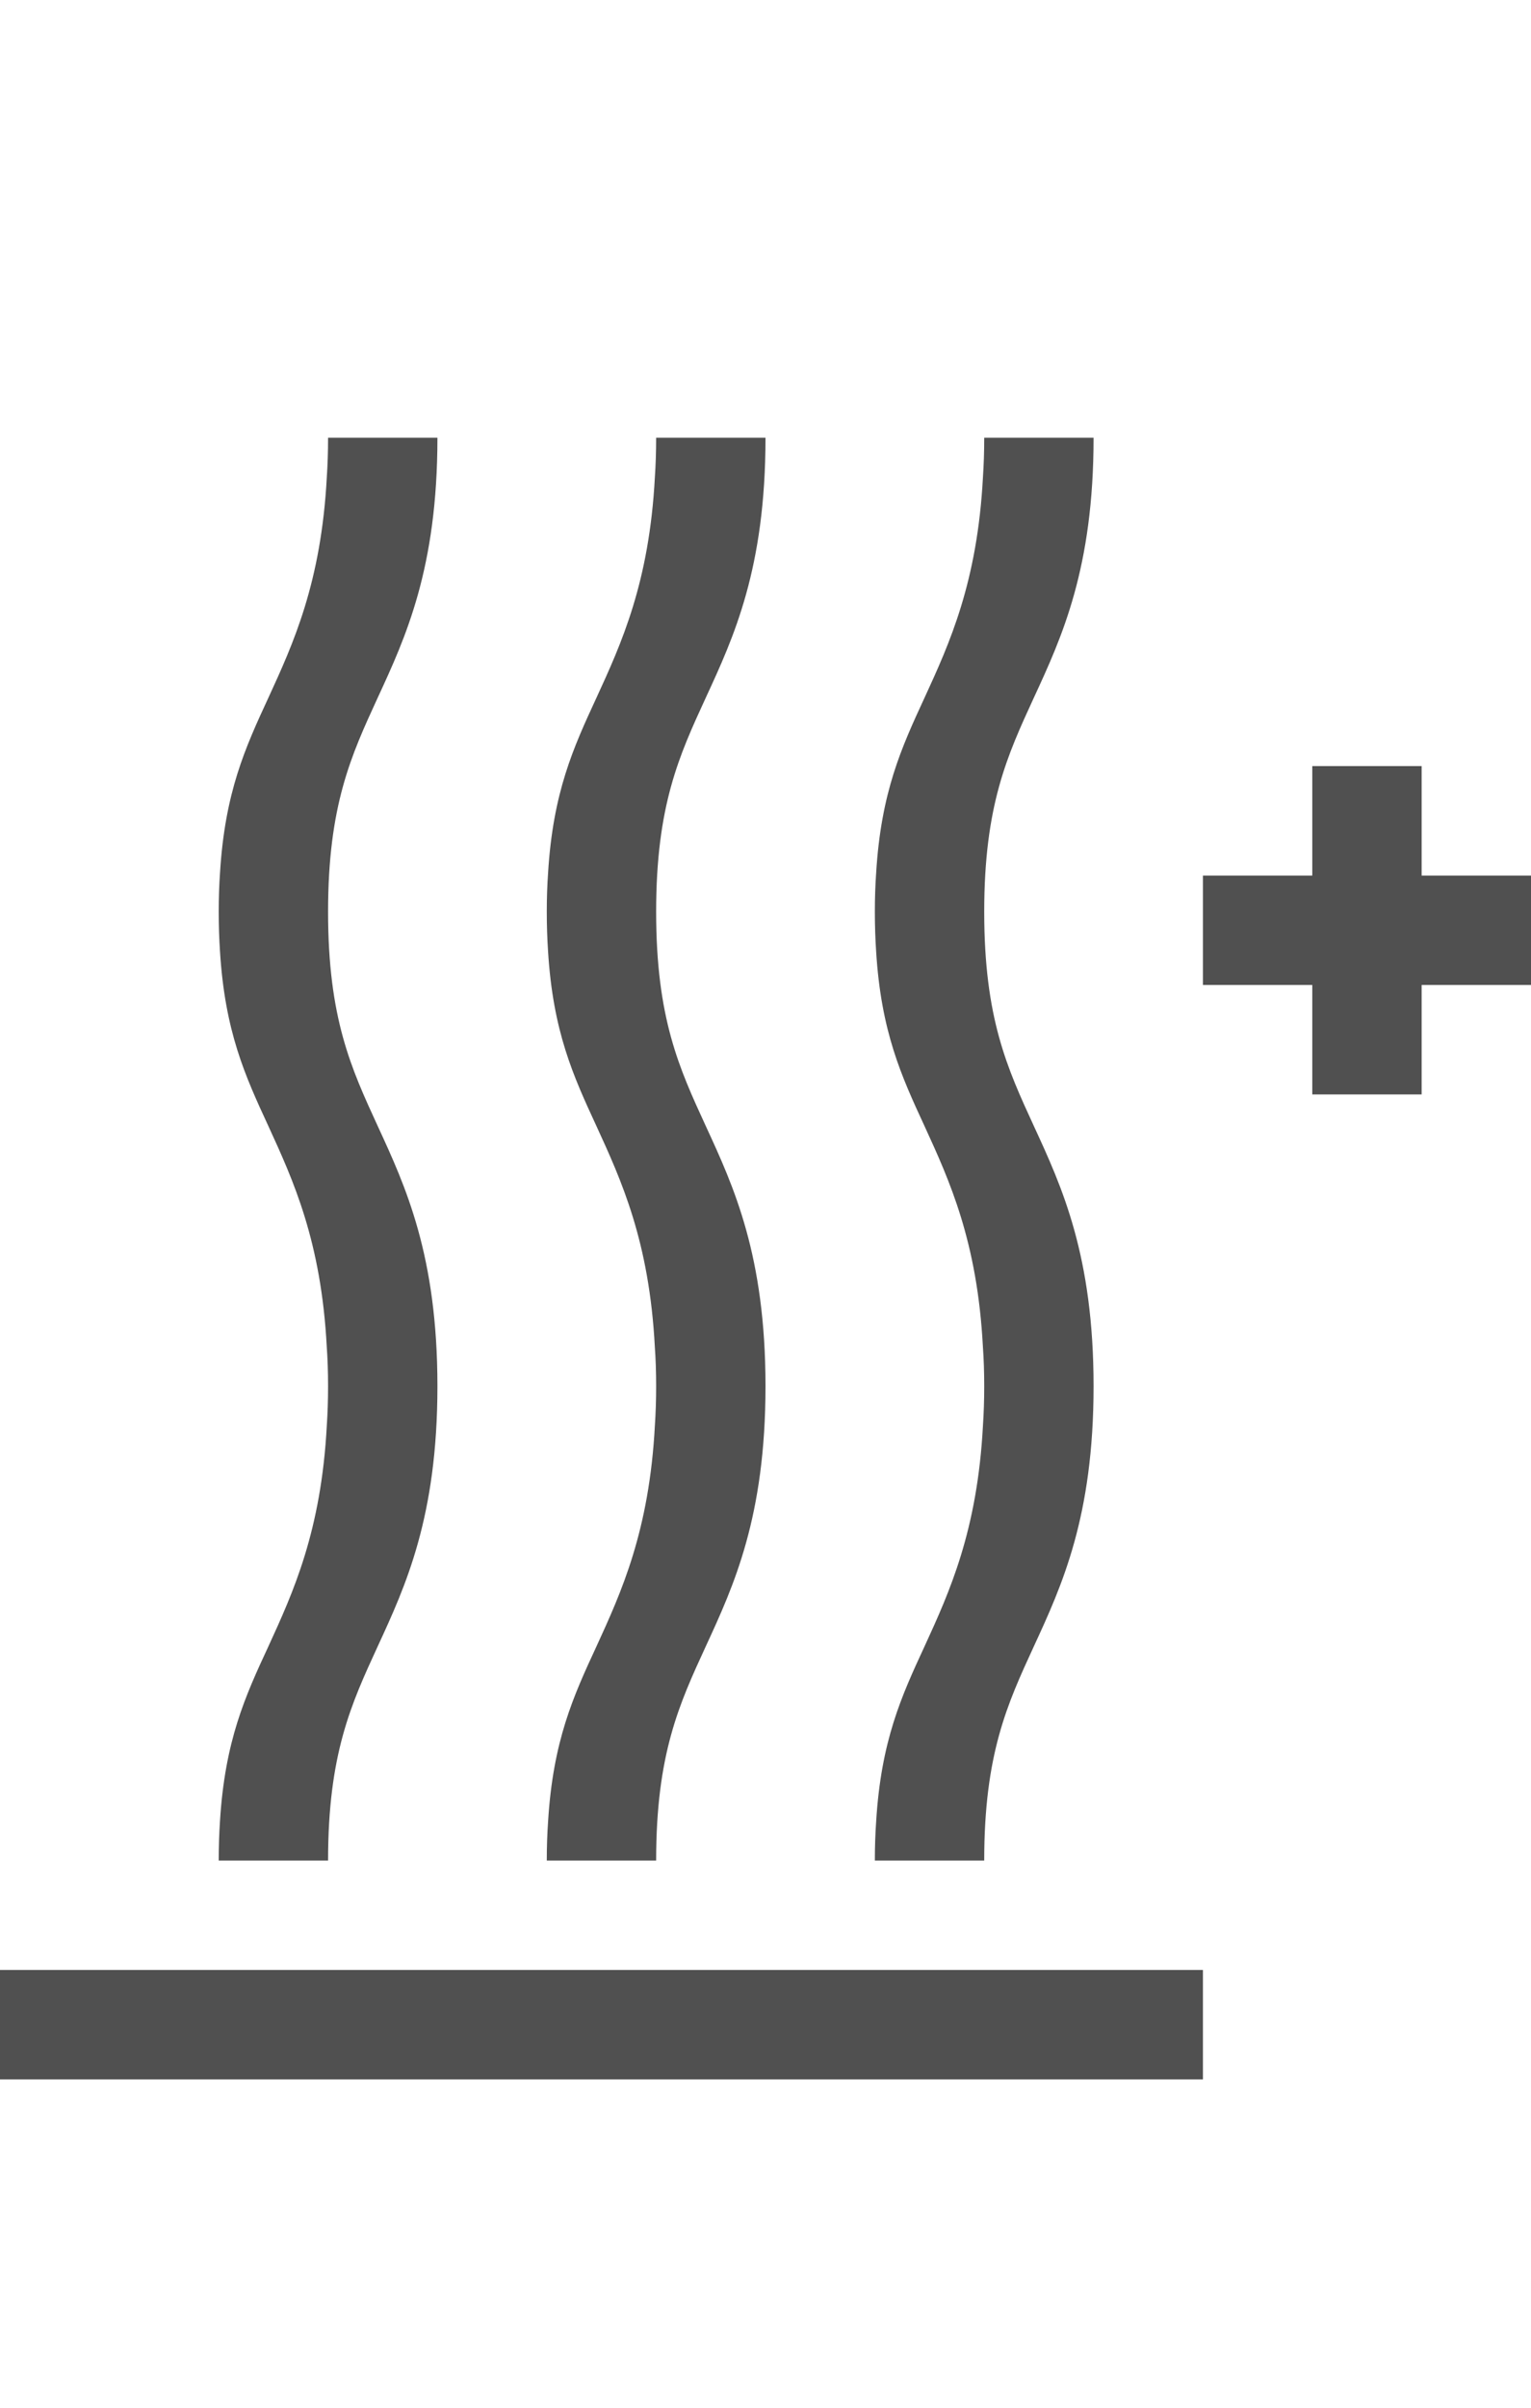 <?xml version="1.0" encoding="utf-8"?>
<!-- Generator: Adobe Illustrator 19.2.1, SVG Export Plug-In . SVG Version: 6.00 Build 0)  -->
<svg version="1.1" id="GiraIconFunctions" xmlns="http://www.w3.org/2000/svg" xmlns:xlink="http://www.w3.org/1999/xlink" x="0px"
	 y="0px" viewBox="0 0 28 44" style="enable-background:new 0 0 28 44;" xml:space="preserve">
<style type="text/css">
	.st0{fill:#505050;}
</style>
<path class="st0" d="M22,38H0v-2h22V38z M28,16h-2v-2h-2v2h-2v2h2v2h2v-2h2V16z M6,16.662c0-1.945,0.422-2.856,0.908-3.912
	C7.42,11.643,8,10.385,8,8H6c0,0.256-0.008,0.494-0.023,0.717c-0.102,1.928-0.613,3.043-1.068,4.033
	c-0.424,0.916-0.795,1.727-0.885,3.197C4.008,16.174,4,16.408,4,16.662s0.008,0.488,0.023,0.719c0.09,1.471,0.461,2.281,0.885,3.197
	c0.455,0.992,0.967,2.107,1.068,4.035C5.992,24.836,6,25.074,6,25.332c0,0.256-0.008,0.492-0.023,0.717
	c-0.102,1.928-0.613,3.045-1.068,4.037C4.484,31,4.113,31.812,4.023,33.283C4.008,33.512,4,33.746,4,34h2
	c0-1.947,0.422-2.859,0.908-3.914C7.42,28.977,8,27.719,8,25.332c0-2.387-0.58-3.645-1.092-4.754C6.422,19.521,6,18.611,6,16.662z
	 M12,16.662c0-1.945,0.422-2.856,0.908-3.912C13.42,11.643,14,10.385,14,8h-2c0,0.256-0.008,0.494-0.023,0.717
	c-0.102,1.928-0.613,3.043-1.068,4.033c-0.424,0.916-0.795,1.727-0.885,3.197C10.008,16.174,10,16.408,10,16.662
	s0.008,0.488,0.023,0.719c0.09,1.471,0.461,2.281,0.885,3.197c0.455,0.992,0.967,2.107,1.068,4.035
	C11.992,24.836,12,25.074,12,25.332c0,0.256-0.008,0.492-0.023,0.717c-0.102,1.928-0.613,3.045-1.068,4.037
	c-0.424,0.914-0.795,1.727-0.885,3.197C10.008,33.512,10,33.746,10,34h2c0-1.947,0.422-2.859,0.908-3.914
	C13.42,28.977,14,27.719,14,25.332c0-2.387-0.58-3.645-1.092-4.754C12.422,19.521,12,18.611,12,16.662z M18,16.662
	c0-1.945,0.422-2.856,0.908-3.912C19.42,11.643,20,10.385,20,8h-2c0,0.256-0.008,0.494-0.023,0.717
	c-0.102,1.928-0.613,3.043-1.068,4.033c-0.424,0.916-0.795,1.727-0.885,3.197C16.008,16.174,16,16.408,16,16.662
	s0.008,0.488,0.023,0.719c0.09,1.471,0.461,2.281,0.885,3.197c0.455,0.992,0.967,2.107,1.068,4.035
	C17.992,24.836,18,25.074,18,25.332c0,0.256-0.008,0.492-0.023,0.717c-0.102,1.928-0.613,3.045-1.068,4.037
	c-0.424,0.914-0.795,1.727-0.885,3.197C16.008,33.512,16,33.746,16,34h2c0-1.947,0.422-2.859,0.908-3.914
	C19.42,28.977,20,27.719,20,25.332c0-2.387-0.58-3.645-1.092-4.754C18.422,19.521,18,18.611,18,16.662z"/>
</svg>
